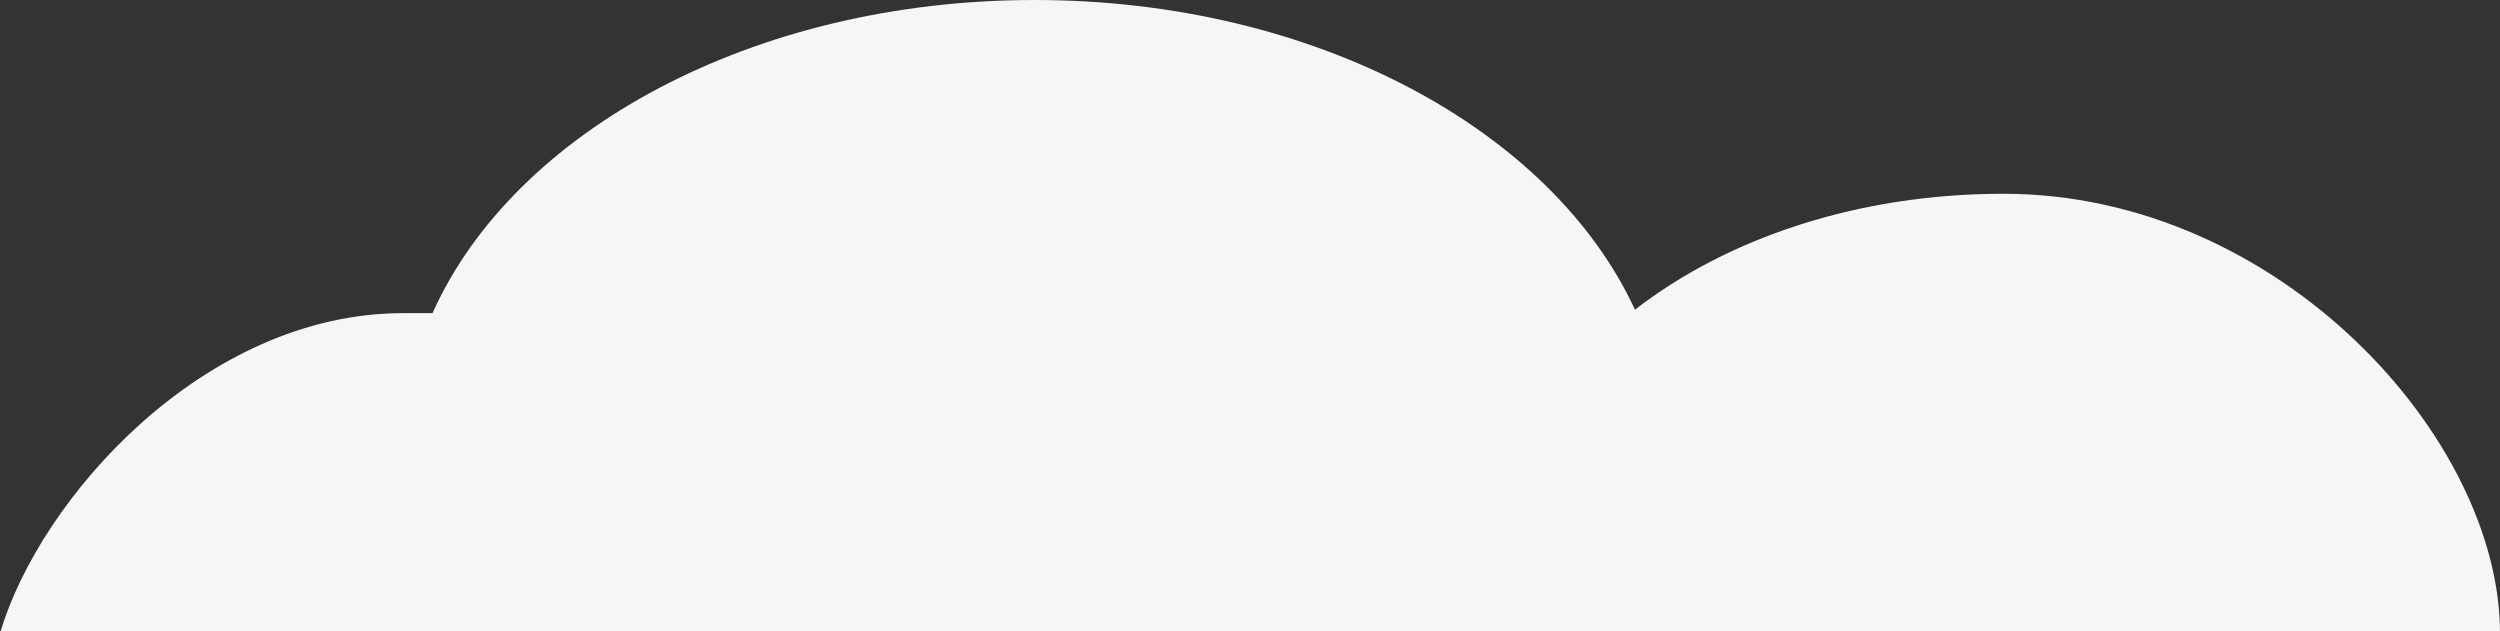<?xml version="1.0" encoding="UTF-8"?> <!-- Generator: Adobe Illustrator 21.0.2, SVG Export Plug-In . SVG Version: 6.00 Build 0) --> <svg xmlns="http://www.w3.org/2000/svg" xmlns:xlink="http://www.w3.org/1999/xlink" id="Ebene_1" x="0px" y="0px" viewBox="0 0 144.5 36.5" style="enable-background:new 0 0 144.5 36.5;" xml:space="preserve"><rect x="0" y="0" width="144.5" height="36.5" fill="#333333" stroke="none"/> <style type="text/css"> .st0{fill:#F7F6F5;} </style> <path class="st0" d="M23.3,18.1c0.6,0,1.1,0,1.7,0C29.7,7.6,43.5,0,59.8,0C76,0,89.7,7.5,94.5,17.9c5.3-4.1,12.8-6.7,21.3-6.7 c15.9,0,28.7,14.1,28.7,25.4H0C2.3,28.8,11.8,18.1,23.3,18.1z"></path> </svg> 